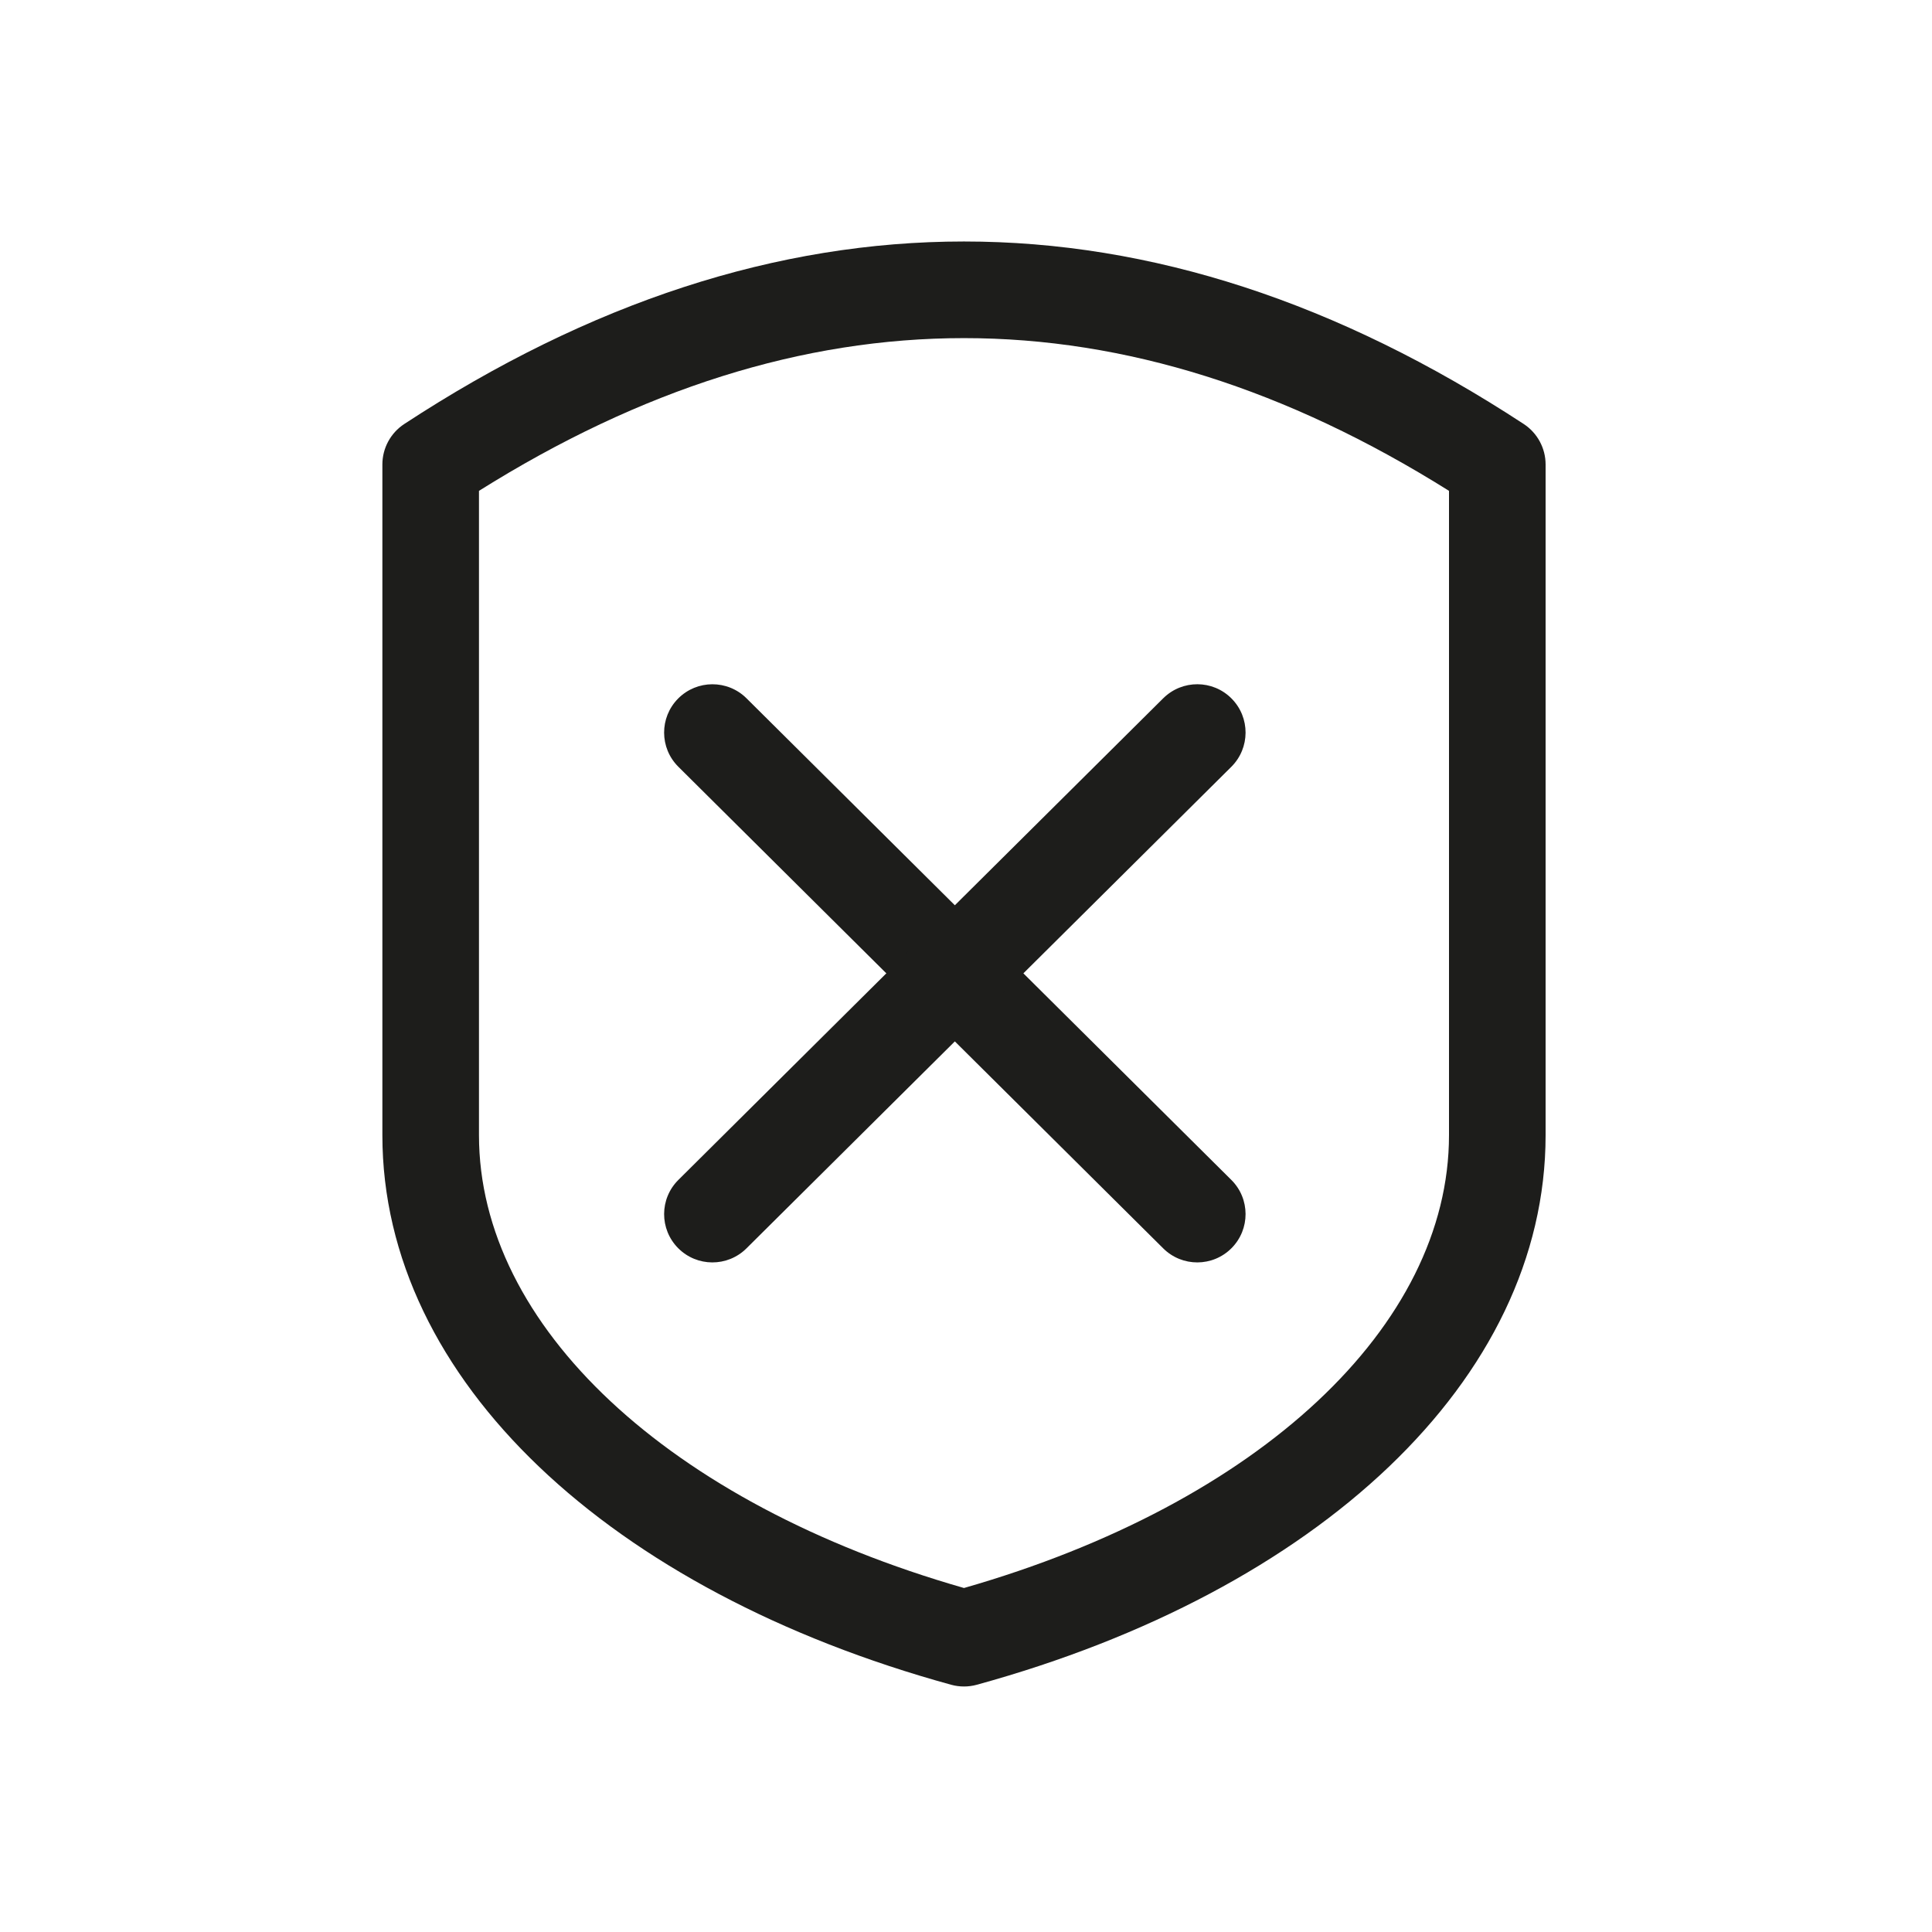 <svg width="96" height="96" viewBox="0 0 96 96" fill="none" xmlns="http://www.w3.org/2000/svg">
<path d="M72 56.404V24.39C55.866 14.271 39.934 14.271 23.8 24.39V56.404C23.8 65.874 33.198 74.695 47.9 78.907C62.602 74.695 72 65.874 72 56.404ZM76.8 56.404C76.8 68.581 65.457 79.067 48.536 83.715C48.12 83.829 47.68 83.829 47.264 83.715C30.344 79.067 19 68.581 19 56.404V23.081C19 22.27 19.408 21.515 20.085 21.07C38.549 8.976 57.251 8.976 75.715 21.07C76.392 21.515 76.8 22.27 76.8 23.081V56.404Z" fill="#1D1D1B"/>
<path d="M33.71 38.103L57.8 62.031C58.74 62.965 60.26 62.961 61.194 62.02C62.128 61.081 62.124 59.56 61.182 58.627L37.092 34.697C36.152 33.764 34.632 33.769 33.697 34.709C32.763 35.65 32.767 37.169 33.709 38.102L33.71 38.103Z" fill="#1D1D1B"/>
<path d="M57.8 34.697L33.71 58.627C32.768 59.56 32.763 61.08 33.697 62.02C34.631 62.961 36.151 62.965 37.091 62.031L61.183 38.103C62.123 37.169 62.129 35.65 61.195 34.709C60.261 33.767 58.741 33.763 57.801 34.697L57.8 34.697Z" fill="#1D1D1B"/>
</svg>
